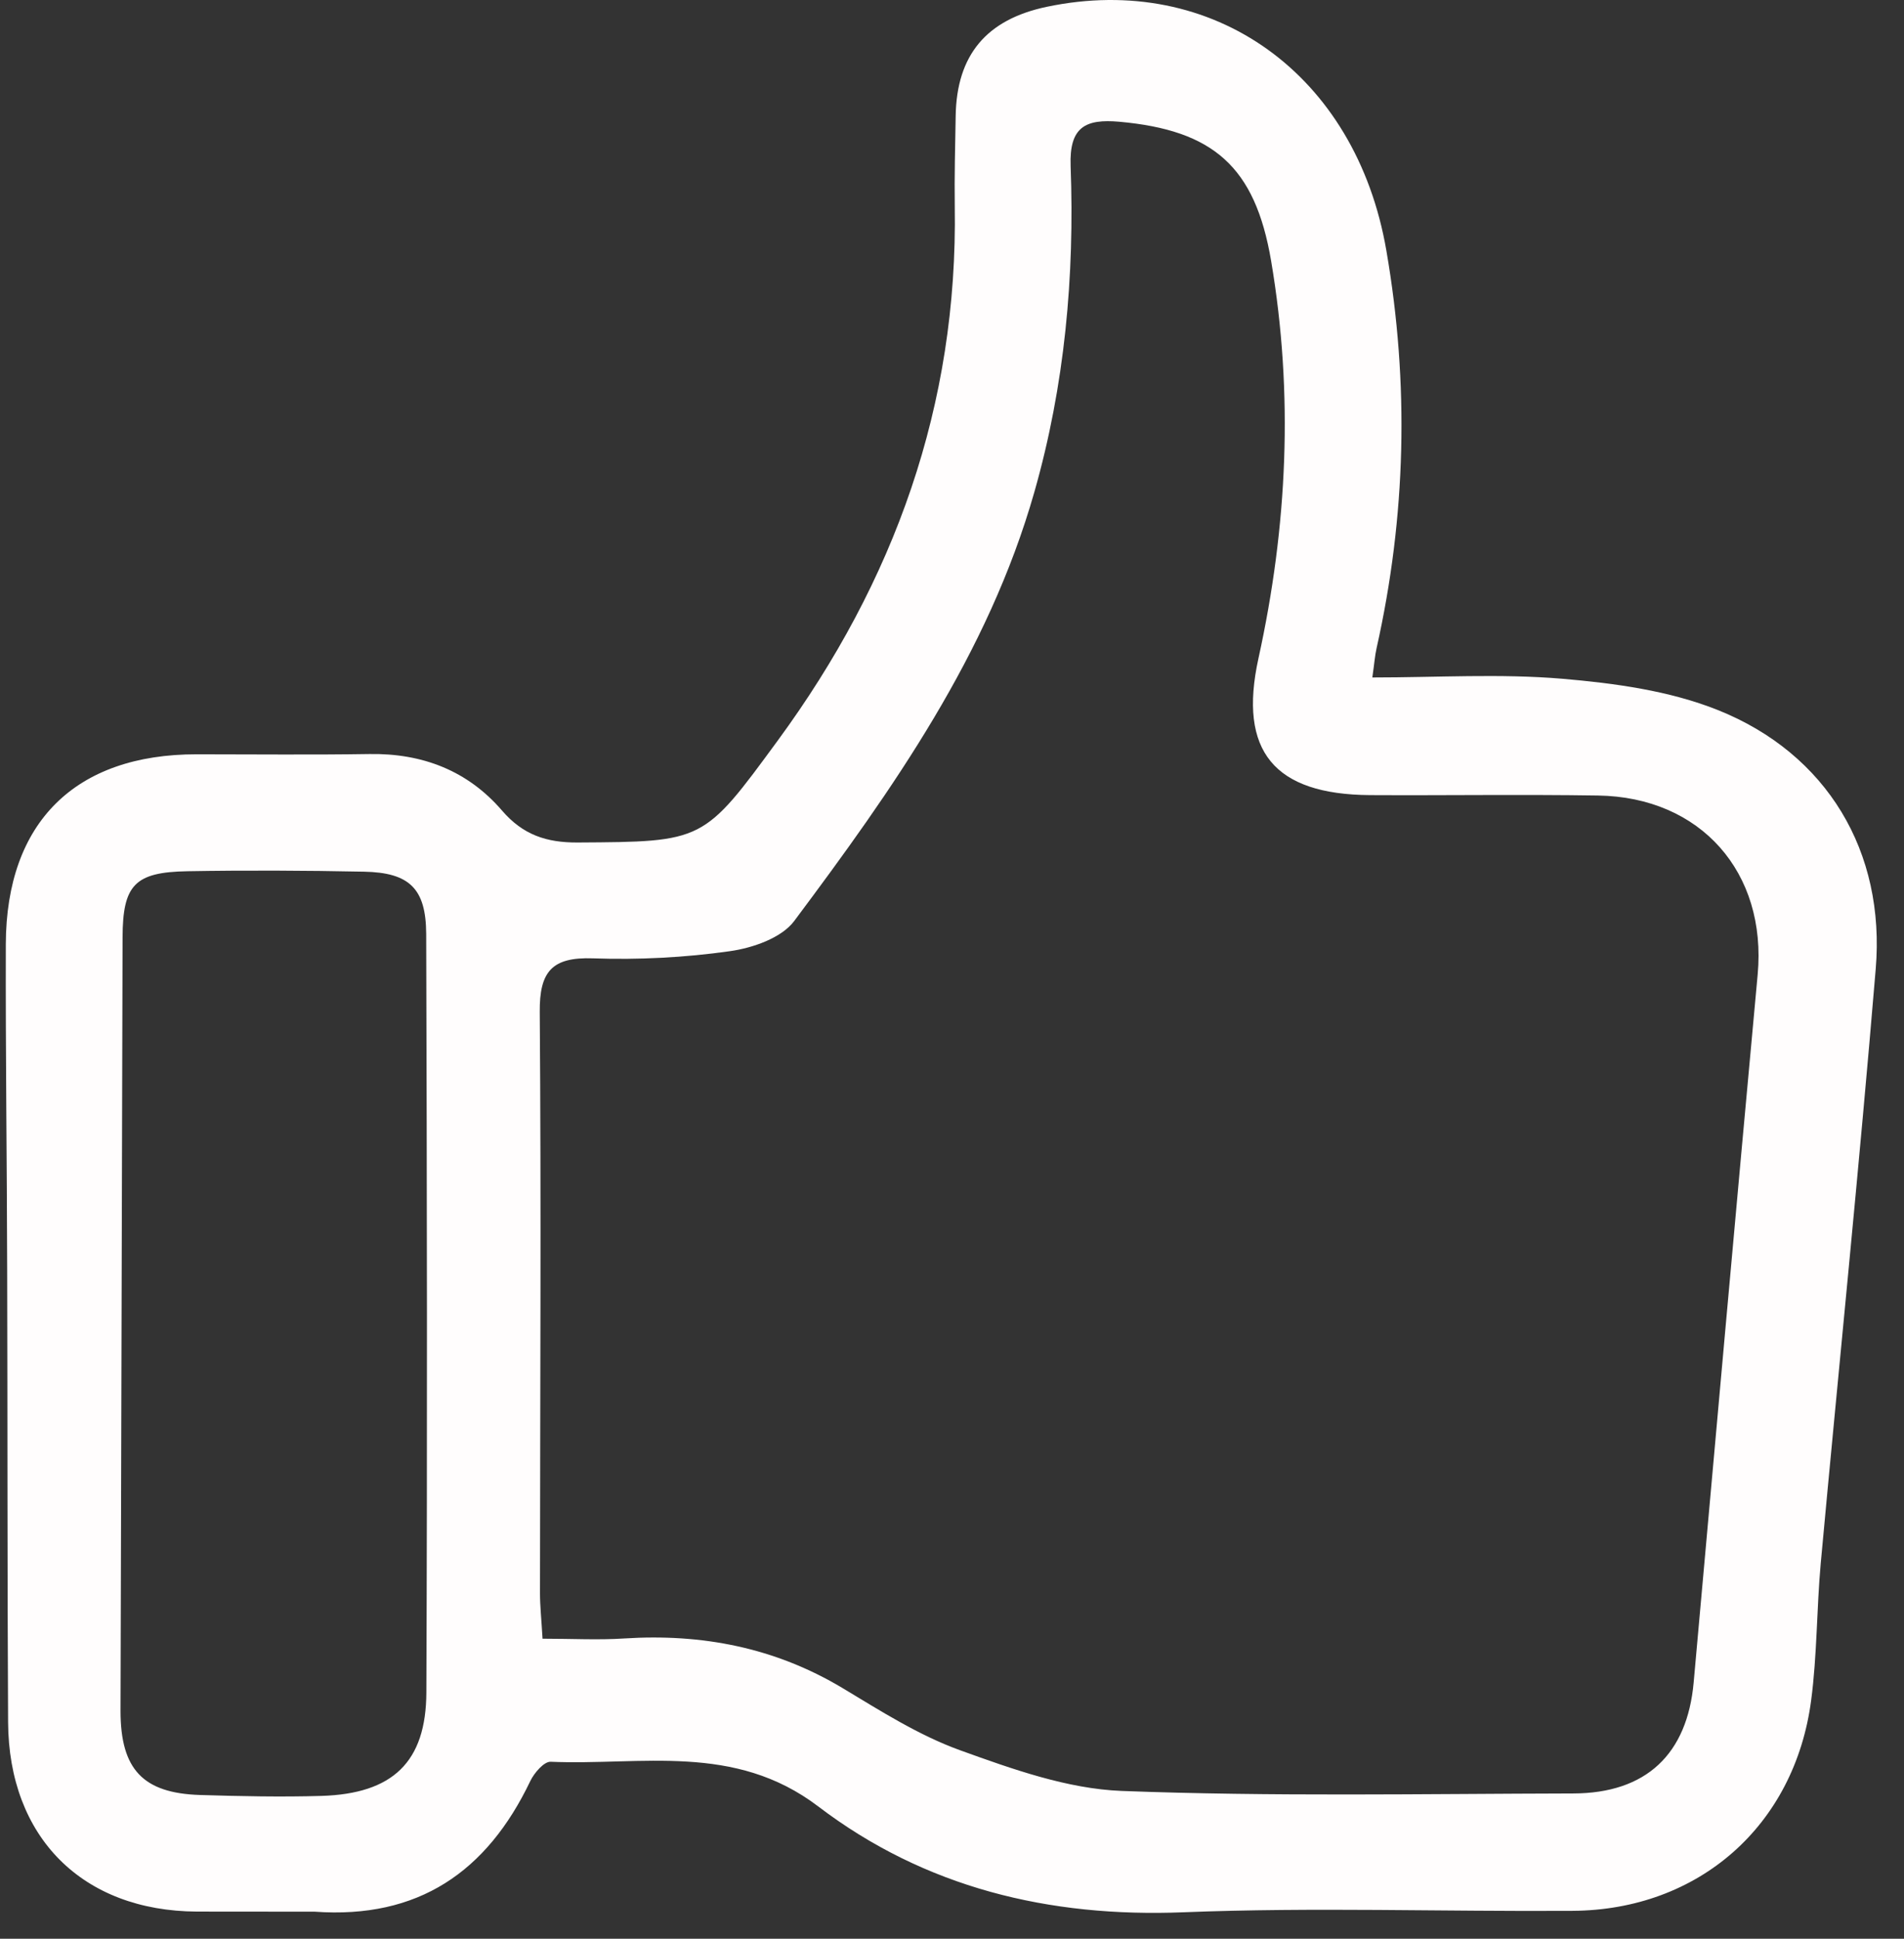 <svg width="56" height="57" viewBox="0 0 56 57" fill="none" xmlns="http://www.w3.org/2000/svg">
<rect x="0" y="0" width="56" height="57" fill="#333333" stroke="none"/>
<path d="M50.523 20.875C49.095 20.305 47.486 20.087 45.939 19.955C44.119 19.802 42.277 19.918 40.363 19.918C40.423 19.502 40.438 19.276 40.487 19.06C41.357 15.18 41.452 11.283 40.775 7.365C39.882 2.178 35.68 -0.826 30.788 0.2C29.013 0.572 28.138 1.616 28.108 3.406C28.093 4.291 28.069 5.176 28.081 6.061C28.175 11.905 26.311 17.089 22.877 21.77C20.685 24.758 20.705 24.748 16.988 24.77C16.074 24.775 15.382 24.547 14.767 23.833C13.758 22.66 12.427 22.144 10.867 22.169C9.174 22.196 7.48 22.177 5.785 22.177C2.217 22.174 0.184 24.172 0.171 27.755C0.162 30.951 0.204 34.146 0.211 37.345C0.223 41.77 0.214 46.201 0.238 50.629C0.256 54.021 2.425 56.185 5.792 56.202C6.947 56.205 8.1 56.205 9.256 56.205C12.3 56.423 14.321 55.035 15.598 52.362C15.712 52.124 16.002 51.789 16.193 51.797C18.863 51.911 21.595 51.231 24.069 53.113C27.201 55.496 30.848 56.381 34.815 56.222C38.623 56.071 42.439 56.205 46.25 56.18C49.959 56.158 52.783 53.681 53.269 49.992C53.445 48.66 53.43 47.304 53.551 45.965C54.087 40.139 54.684 34.32 55.168 28.491C55.458 25.043 53.74 22.162 50.524 20.875L50.523 20.875ZM12.54 49.751C12.535 51.814 11.544 52.736 9.459 52.801C8.266 52.836 7.071 52.811 5.878 52.774C4.21 52.719 3.548 52.025 3.545 50.314C3.565 42.73 3.585 35.144 3.605 27.559C3.61 26.017 3.964 25.642 5.509 25.615C7.242 25.585 8.975 25.593 10.706 25.628C12.037 25.655 12.53 26.118 12.535 27.46C12.558 34.89 12.57 42.321 12.54 49.751ZM51.696 28.653C51.056 35.587 50.436 42.524 49.814 49.461C49.626 51.571 48.421 52.724 46.271 52.729C41.845 52.739 37.415 52.823 32.992 52.655C31.393 52.593 29.774 52.013 28.241 51.46C27.024 51.021 25.898 50.302 24.78 49.63C22.787 48.437 20.645 48.026 18.359 48.172C17.598 48.222 16.832 48.179 15.957 48.179C15.924 47.602 15.882 47.22 15.882 46.843C15.885 41.146 15.919 35.448 15.875 29.753C15.865 28.563 16.234 28.134 17.439 28.176C18.78 28.223 20.142 28.154 21.471 27.965C22.137 27.871 22.983 27.579 23.357 27.081C26.263 23.195 29.06 19.241 30.421 14.471C31.319 11.322 31.608 8.121 31.489 4.879C31.447 3.728 31.928 3.493 32.918 3.579C35.684 3.827 36.914 4.898 37.385 7.665C38.05 11.583 37.866 15.478 37.013 19.358C36.413 22.09 37.482 23.359 40.296 23.377C42.53 23.389 44.761 23.354 46.995 23.389C50.025 23.431 51.971 25.655 51.696 28.653Z" fill="#FFFDFD"/>
</svg>
